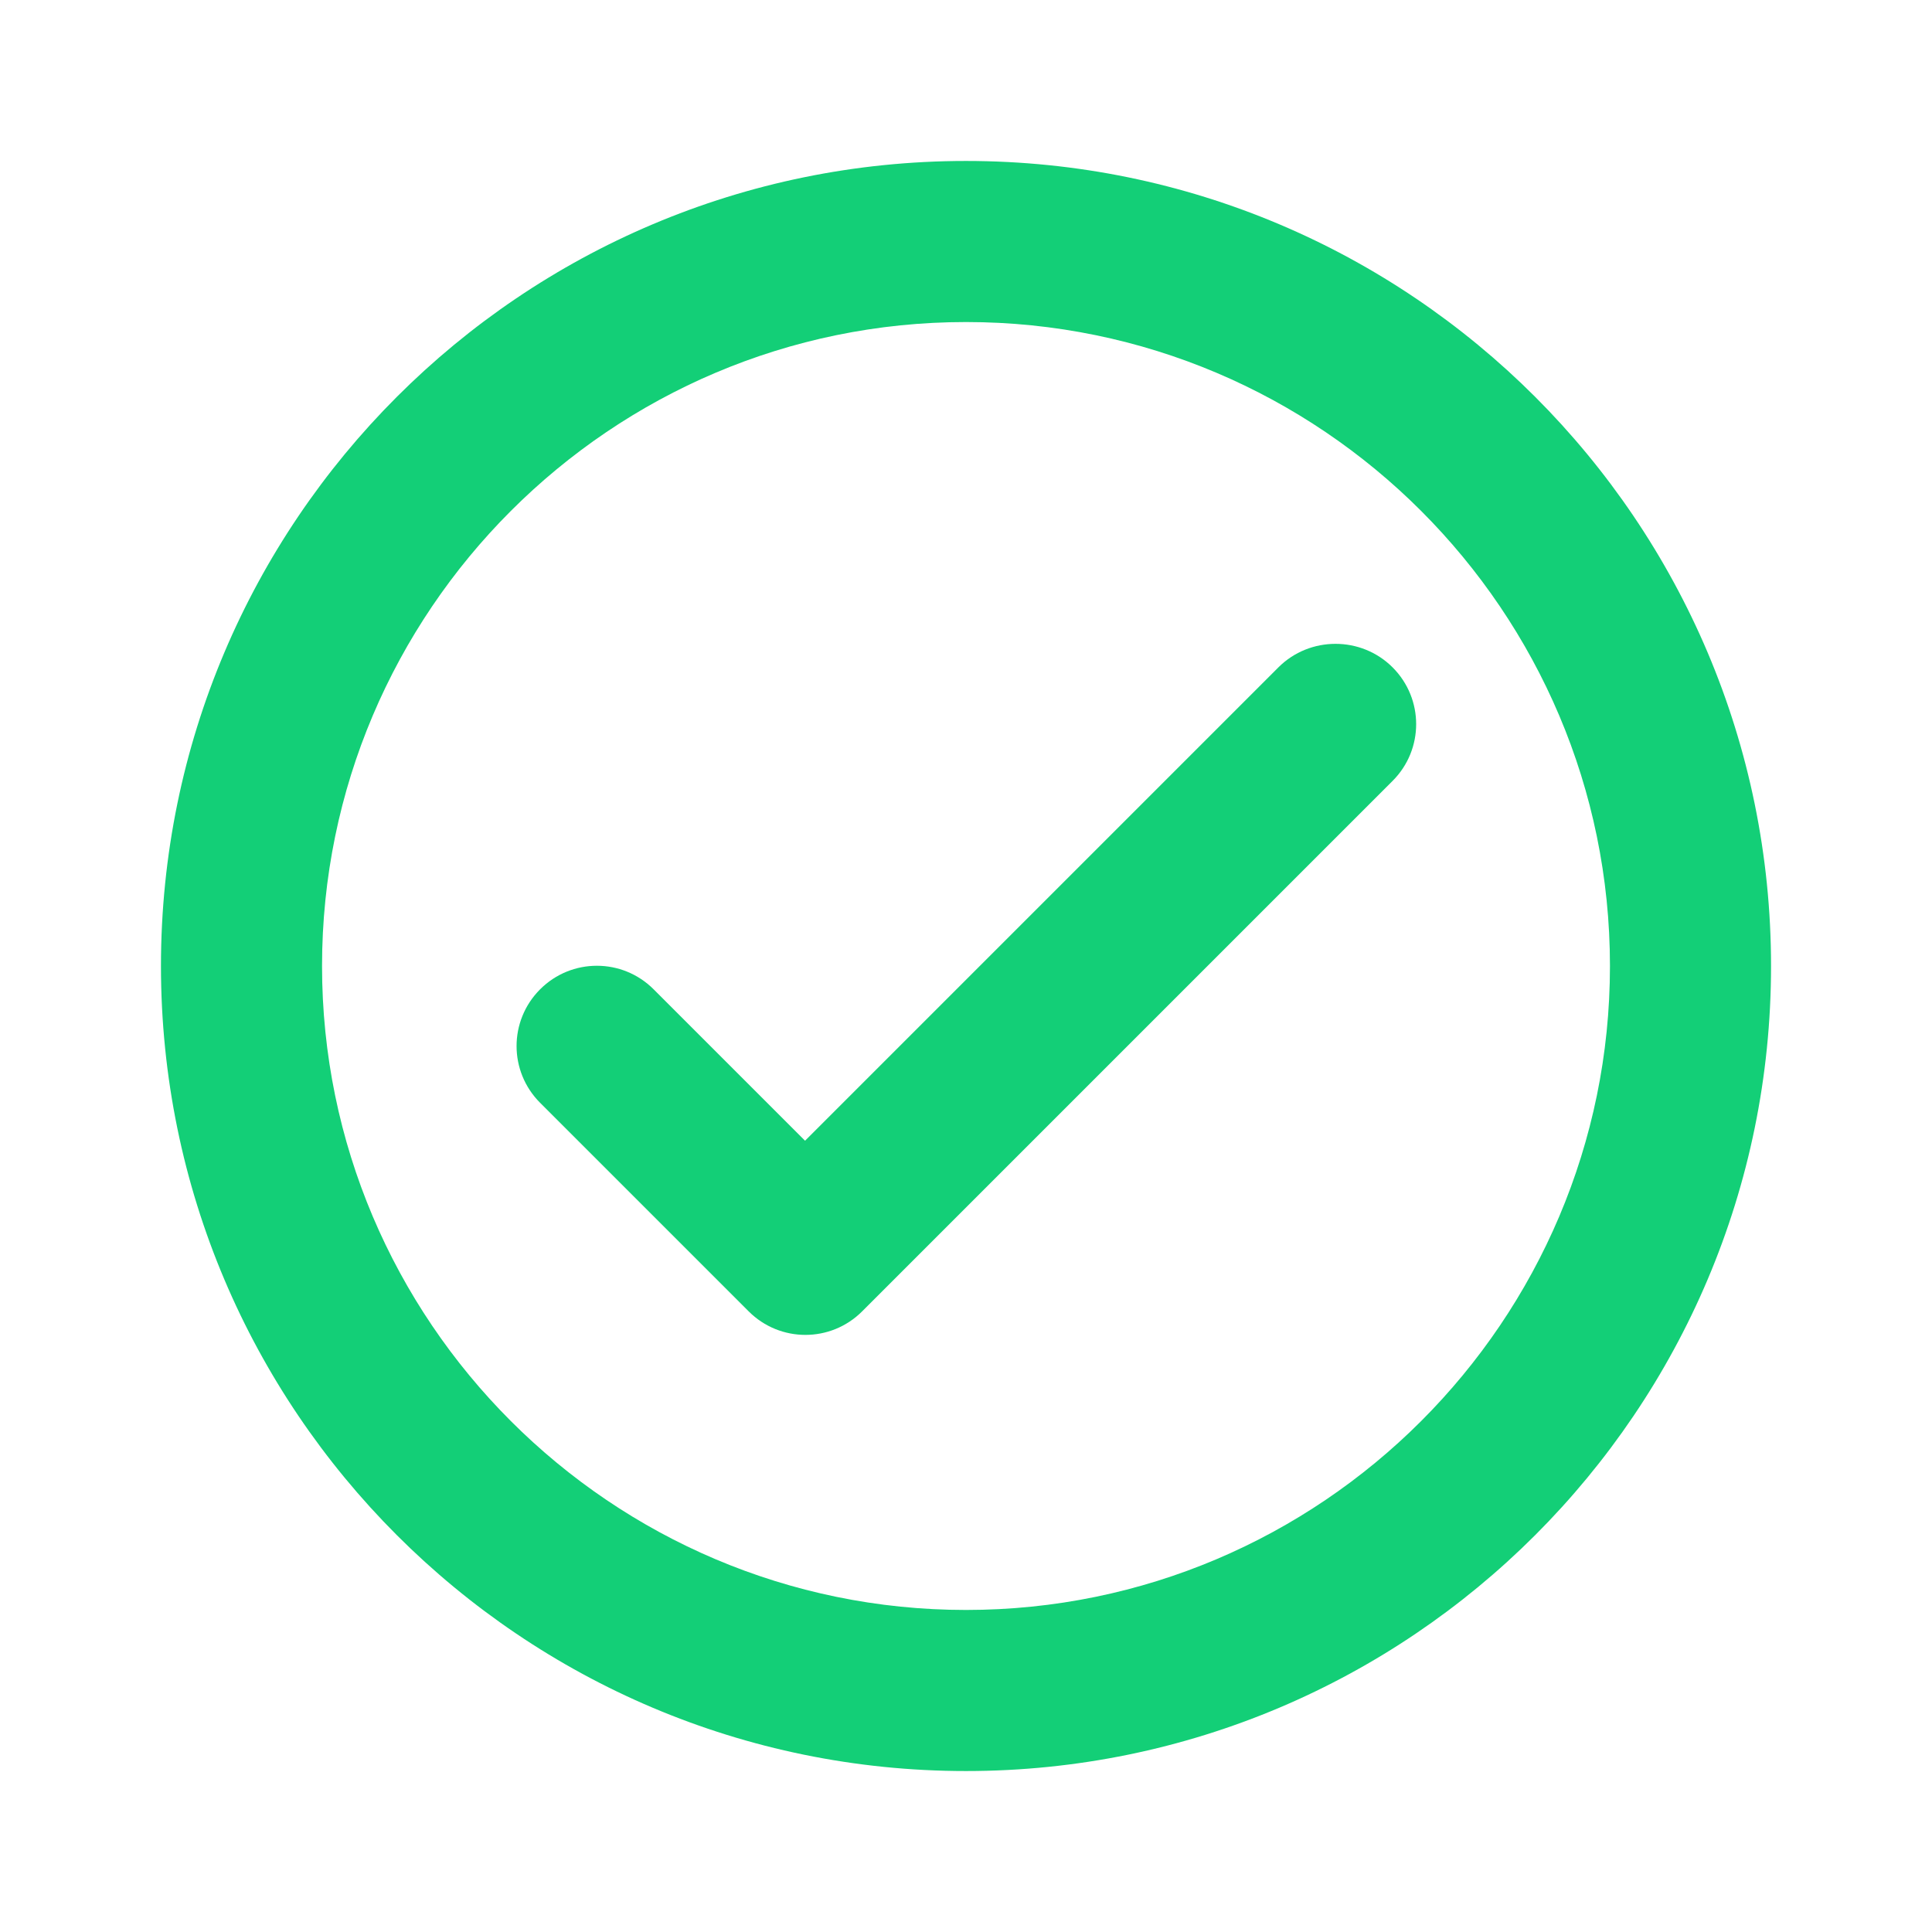 <svg width="16" height="16" viewBox="0 0 16 16" fill="none"
  xmlns="http://www.w3.org/2000/svg">
  <path fill-rule="evenodd" clip-rule="evenodd" d="M1.333 8C1.333 4.32 4.32 1.333 8 1.333C11.68 1.333 14.667 4.32 14.667 8C14.667 11.68 11.68 14.667 8 14.667C4.32 14.667 1.333 11.68 1.333 8ZM2.667 8C2.667 10.94 5.06 13.333 8 13.333C10.94 13.333 13.333 10.94 13.333 8C13.333 5.06 10.94 2.667 8 2.667C5.06 2.667 2.667 5.06 2.667 8Z" fill="#13CF77"/>
  <path d="M10.587 5.527L6.667 9.447L5.413 8.193C5.153 7.933 4.733 7.933 4.473 8.193C4.213 8.453 4.213 8.873 4.473 9.133L6.2 10.86C6.46 11.12 6.88 11.12 7.14 10.86L11.533 6.467C11.793 6.207 11.793 5.787 11.533 5.527C11.273 5.267 10.847 5.267 10.587 5.527Z" fill="#13CF77"/>
</svg>
